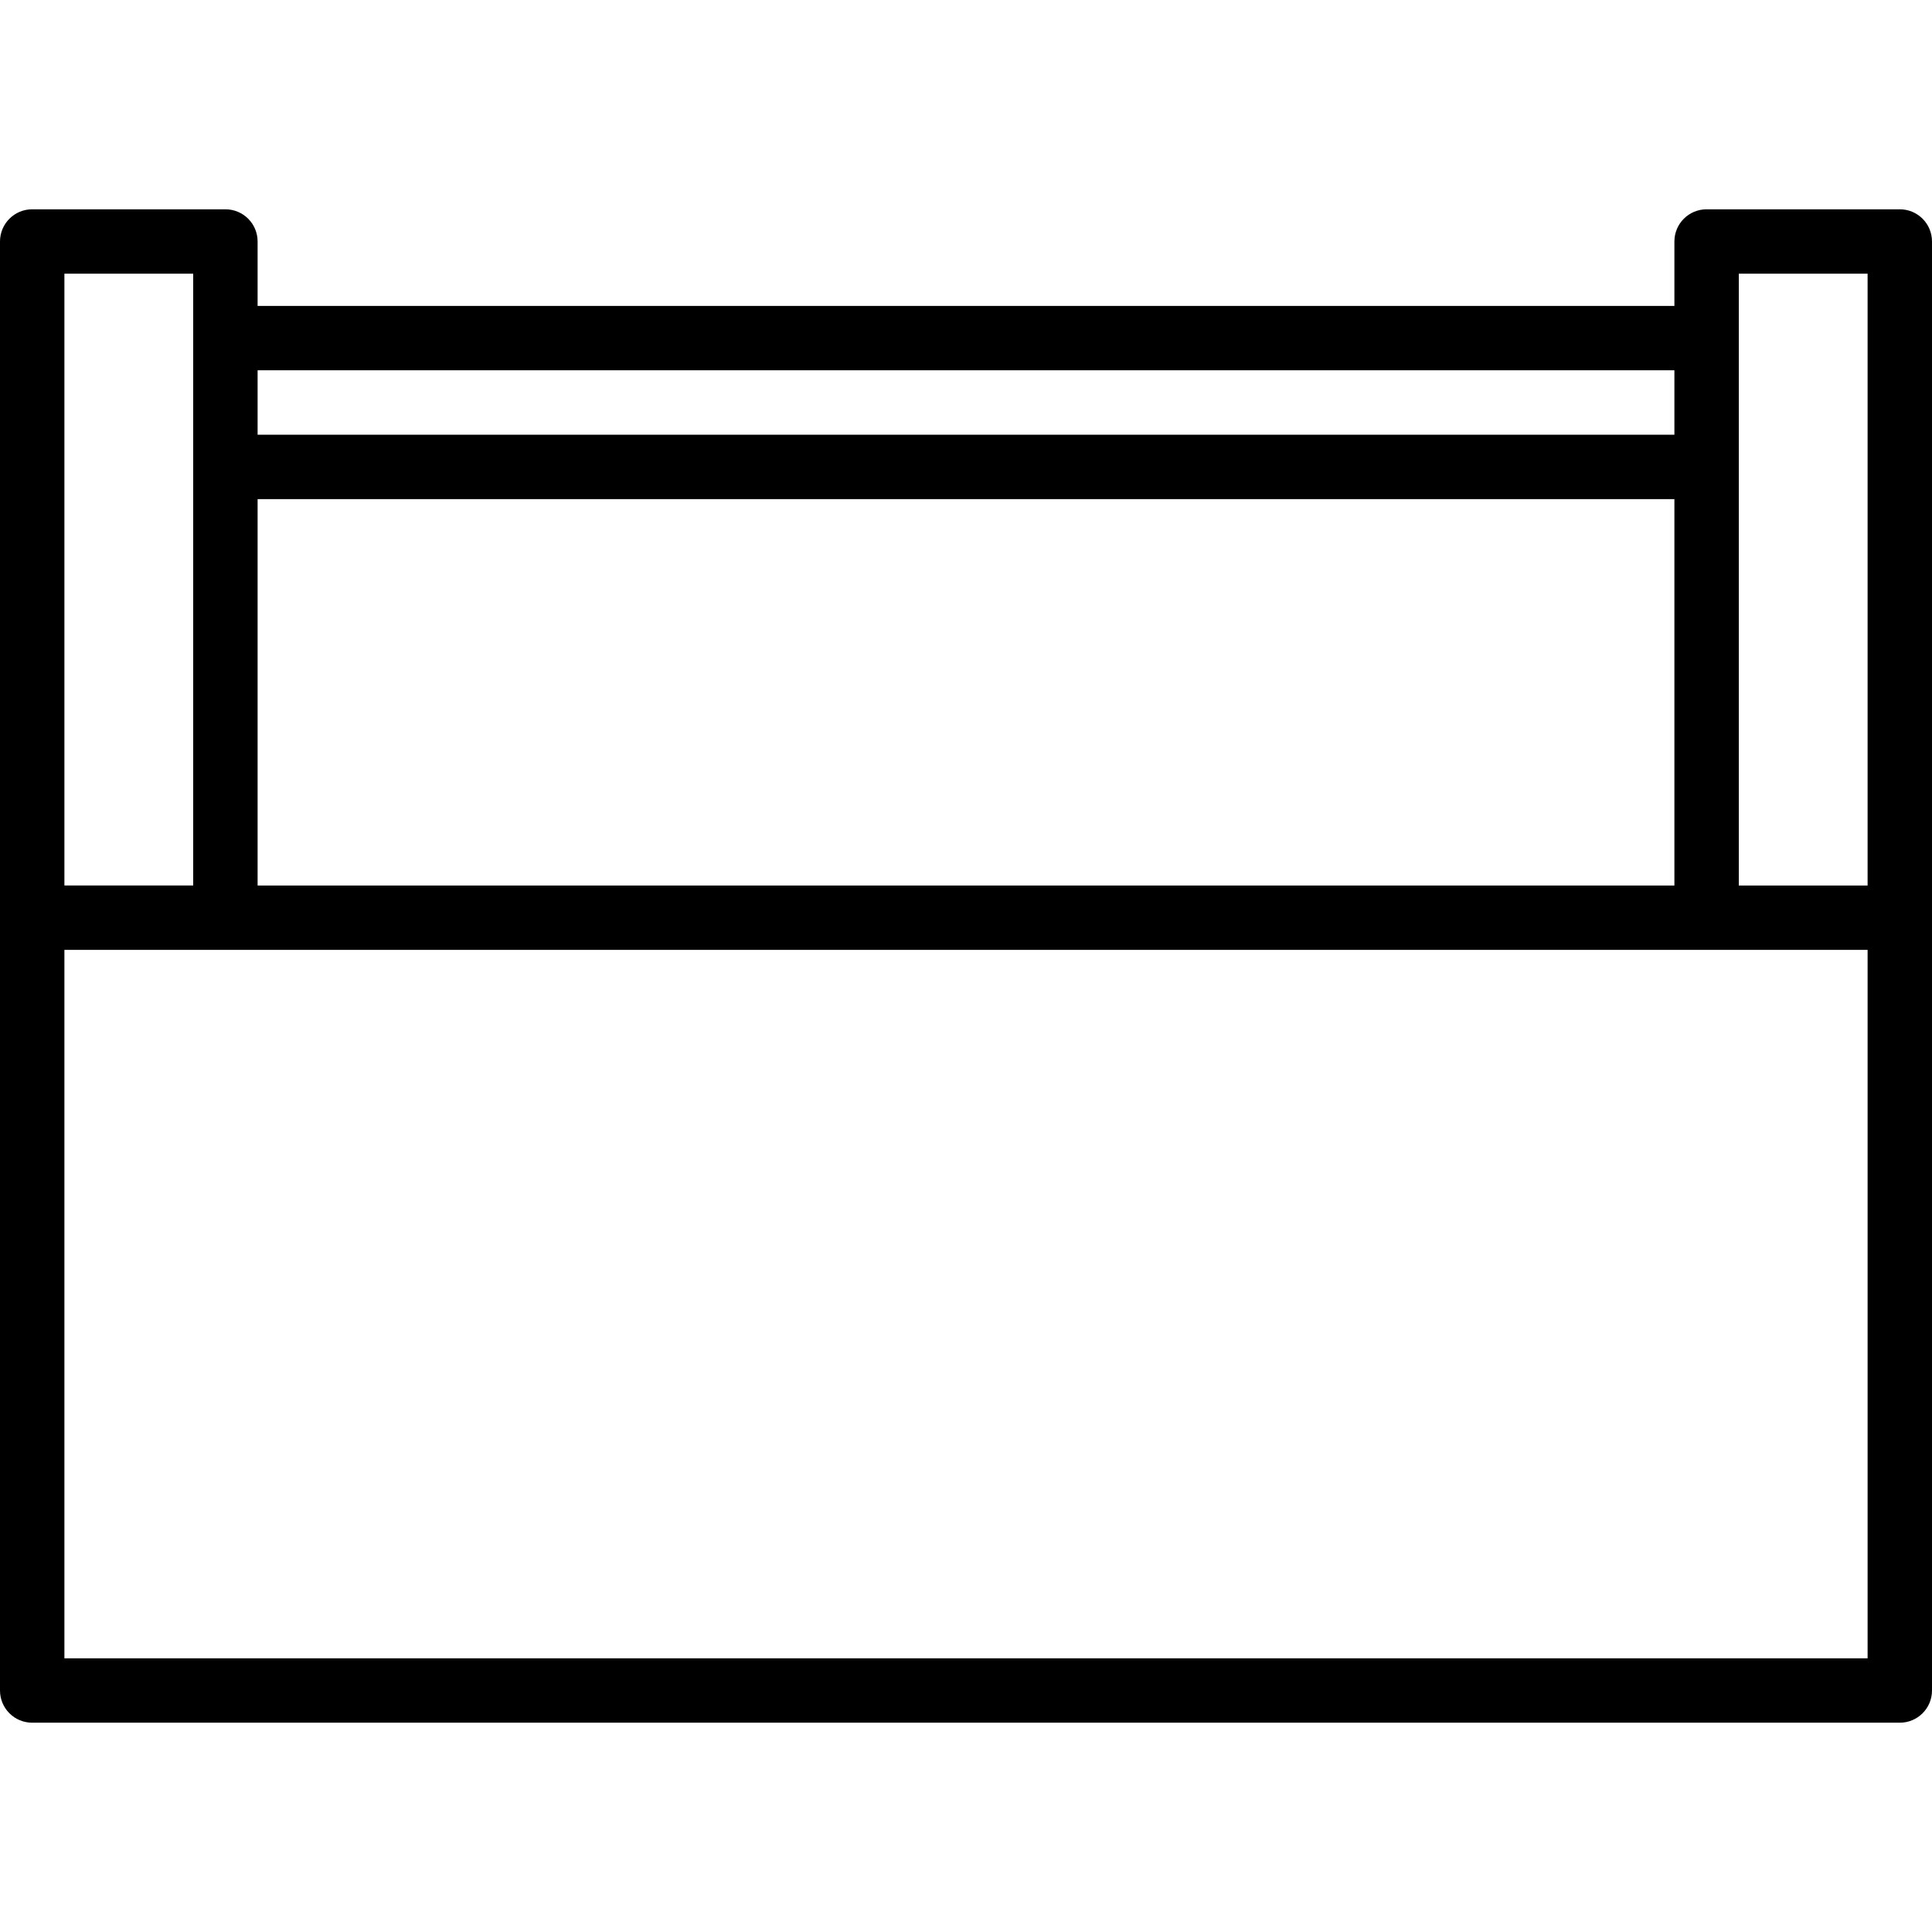 <?xml version="1.0" encoding="iso-8859-1"?>
<!-- Uploaded to: SVG Repo, www.svgrepo.com, Generator: SVG Repo Mixer Tools -->
<svg fill="#000000" height="800px" width="800px" version="1.1" id="Layer_1" xmlns="http://www.w3.org/2000/svg" xmlns:xlink="http://www.w3.org/1999/xlink" 
	 viewBox="0 0 512 512" xml:space="preserve">
<g>
	<g>
		<path d="M503.467,55.467h-51.2c-4.719,0-8.533,3.814-8.533,8.533v17.067H68.267V64c0-4.719-3.814-8.533-8.533-8.533h-51.2
			C3.814,55.467,0,59.281,0,64v384c0,4.719,3.814,8.533,8.533,8.533h494.933c4.719,0,8.533-3.814,8.533-8.533V64
			C512,59.281,508.186,55.467,503.467,55.467z M68.267,98.133h375.467V115.2H68.267V98.133z M68.267,132.267h375.467v102.4H68.267
			V132.267z M17.067,72.533H51.2v162.133H17.067V72.533z M494.933,439.467H17.067V251.733h477.867V439.467z M494.933,234.667H460.8
			V72.533h34.133V234.667z"/>
	</g>
</g>
</svg>